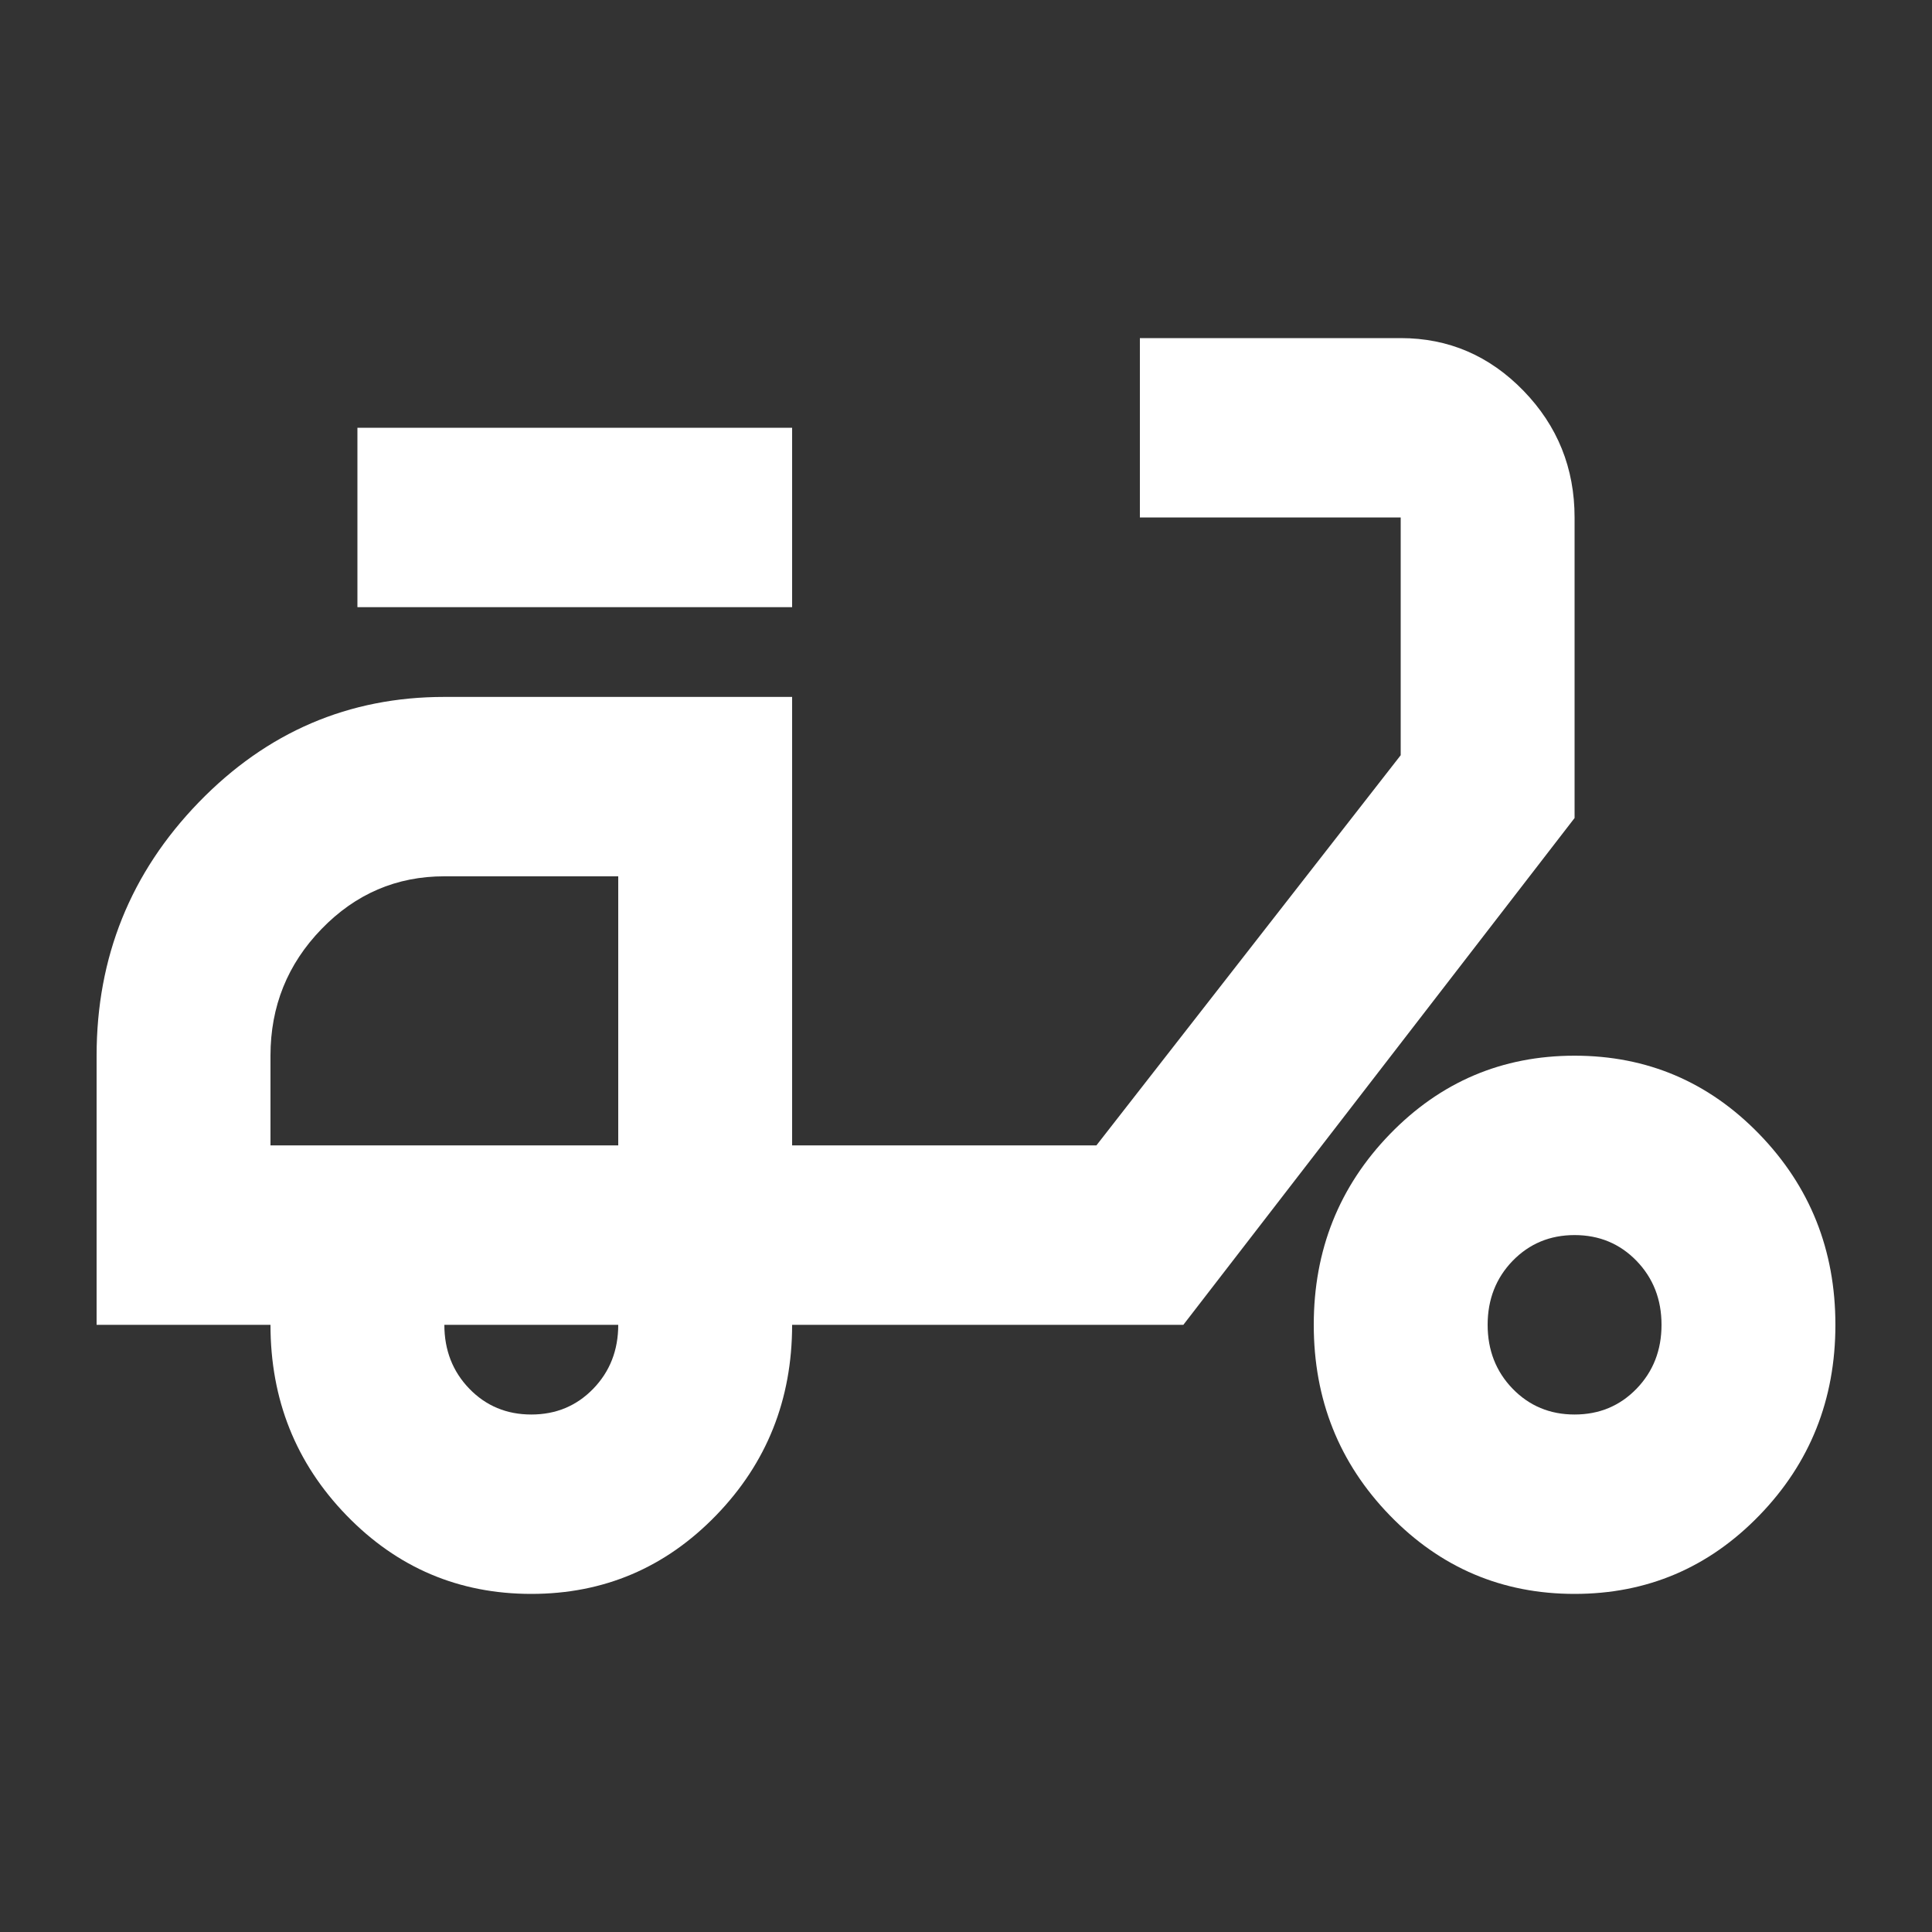 <svg width="40" height="40" viewBox="0 0 40 40" fill="none" xmlns="http://www.w3.org/2000/svg">
<rect x="0" y="0" width="40" height="40" fill="#333333" stroke="none"/>
<path d="M11 33C9.5 33 8.225 32.458 7.175 31.375C6.125 30.292 5.6 28.976 5.6 27.429H2V21.857C2 19.814 2.705 18.066 4.115 16.611C5.525 15.156 7.22 14.429 9.2 14.429H16.4V23.714H22.7L29 15.636V10.714H23.6V7H29C29.99 7 30.837 7.364 31.543 8.091C32.248 8.818 32.6 9.693 32.6 10.714V16.936L24.5 27.429H16.4C16.4 28.976 15.875 30.292 14.825 31.375C13.775 32.458 12.5 33 11 33ZM11 29.286C11.51 29.286 11.938 29.108 12.283 28.752C12.627 28.396 12.8 27.955 12.8 27.429H9.2C9.2 27.955 9.373 28.396 9.717 28.752C10.062 29.108 10.49 29.286 11 29.286ZM7.4 12.571V8.857H16.4V12.571H7.4ZM32.6 33C31.1 33 29.825 32.458 28.775 31.375C27.725 30.292 27.2 28.976 27.2 27.429C27.2 25.881 27.725 24.566 28.775 23.482C29.825 22.399 31.1 21.857 32.6 21.857C34.1 21.857 35.375 22.399 36.425 23.482C37.475 24.566 38 25.881 38 27.429C38 28.976 37.475 30.292 36.425 31.375C35.375 32.458 34.1 33 32.6 33ZM32.6 29.286C33.11 29.286 33.538 29.108 33.883 28.752C34.227 28.396 34.4 27.955 34.4 27.429C34.4 26.902 34.227 26.461 33.883 26.105C33.538 25.749 33.11 25.571 32.6 25.571C32.09 25.571 31.663 25.749 31.317 26.105C30.973 26.461 30.8 26.902 30.8 27.429C30.8 27.955 30.973 28.396 31.317 28.752C31.663 29.108 32.09 29.286 32.6 29.286ZM5.6 23.714H12.8V18.143H9.2C8.21 18.143 7.362 18.506 6.657 19.234C5.952 19.961 5.6 20.836 5.6 21.857V23.714Z" fill="white"/>
</svg>
